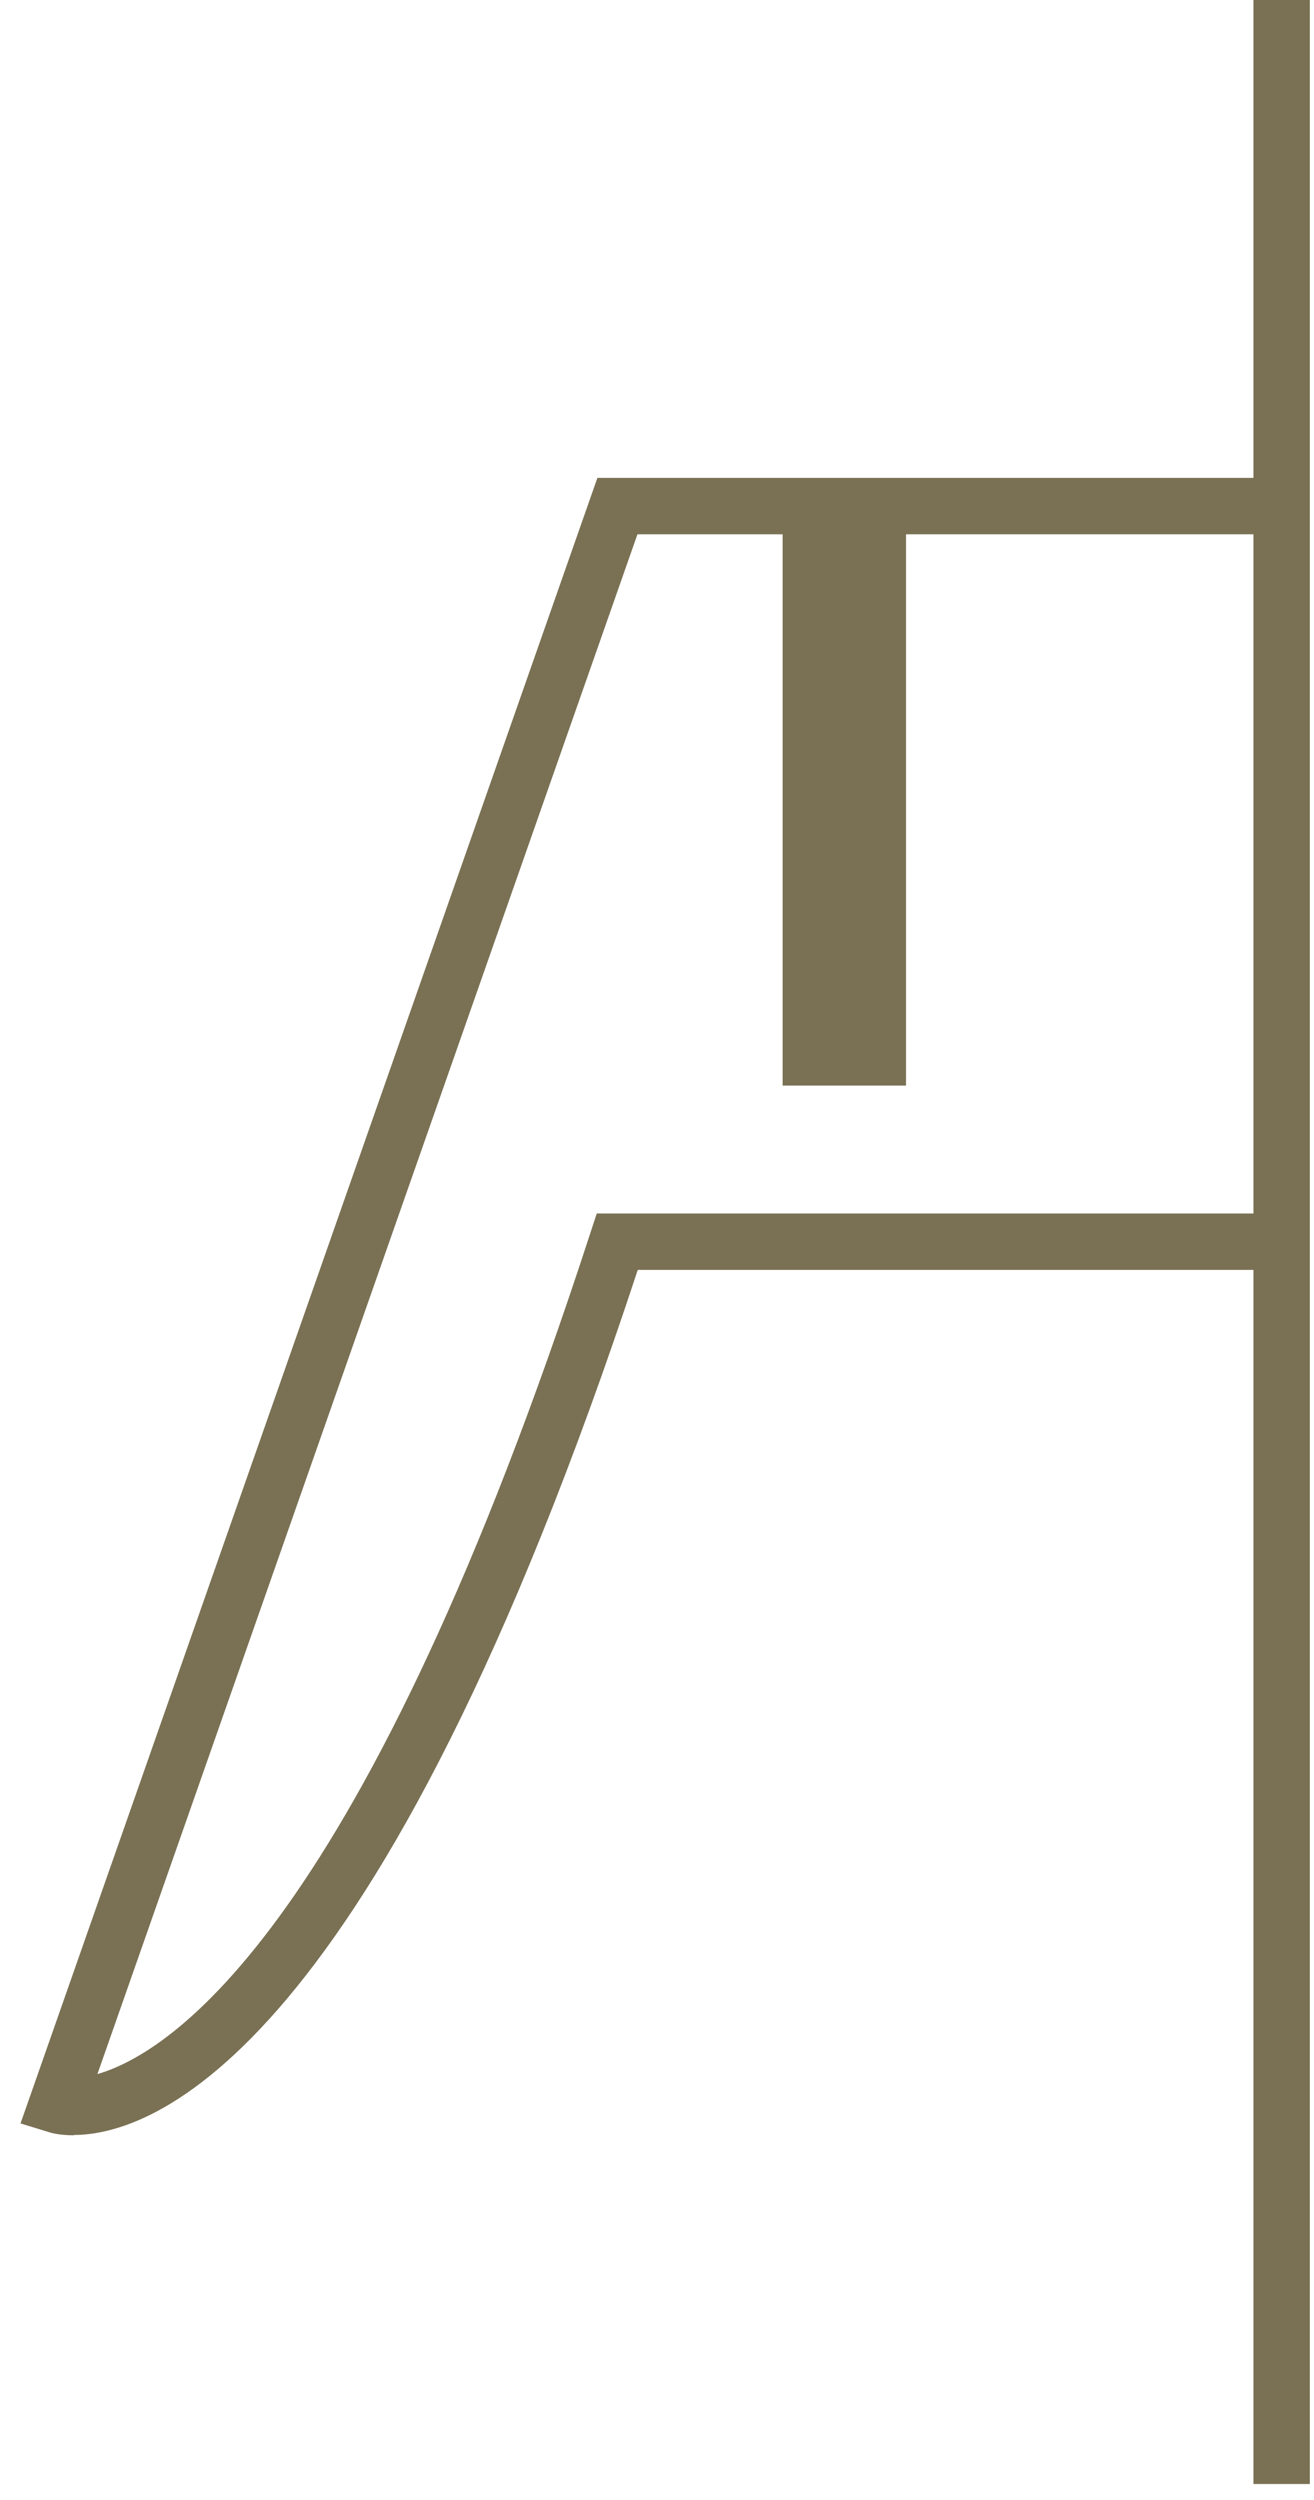 <svg width="41" height="78" viewBox="0 0 41 78" fill="none" xmlns="http://www.w3.org/2000/svg">
<path d="M2.31 66.62C1.91 66.62 1.64 66.56 1.52 66.52L0.64 66.25L18.64 14.91H39.99V16.67H19.89L3.04 64.71C5.35 64.04 11.37 60.14 18.42 38.47L18.62 37.86H39.99V39.62H19.9C11.78 64.26 4.71 66.61 2.3 66.61L2.31 66.62Z" fill="#7A7154"/>
<path d="M28.27 15.79H24.42V33.87H28.27V15.79Z" fill="#7A7154"/>
<path d="M40.87 0H39.11V77.5H40.87V0Z" fill="#7A7154"/>
</svg>

